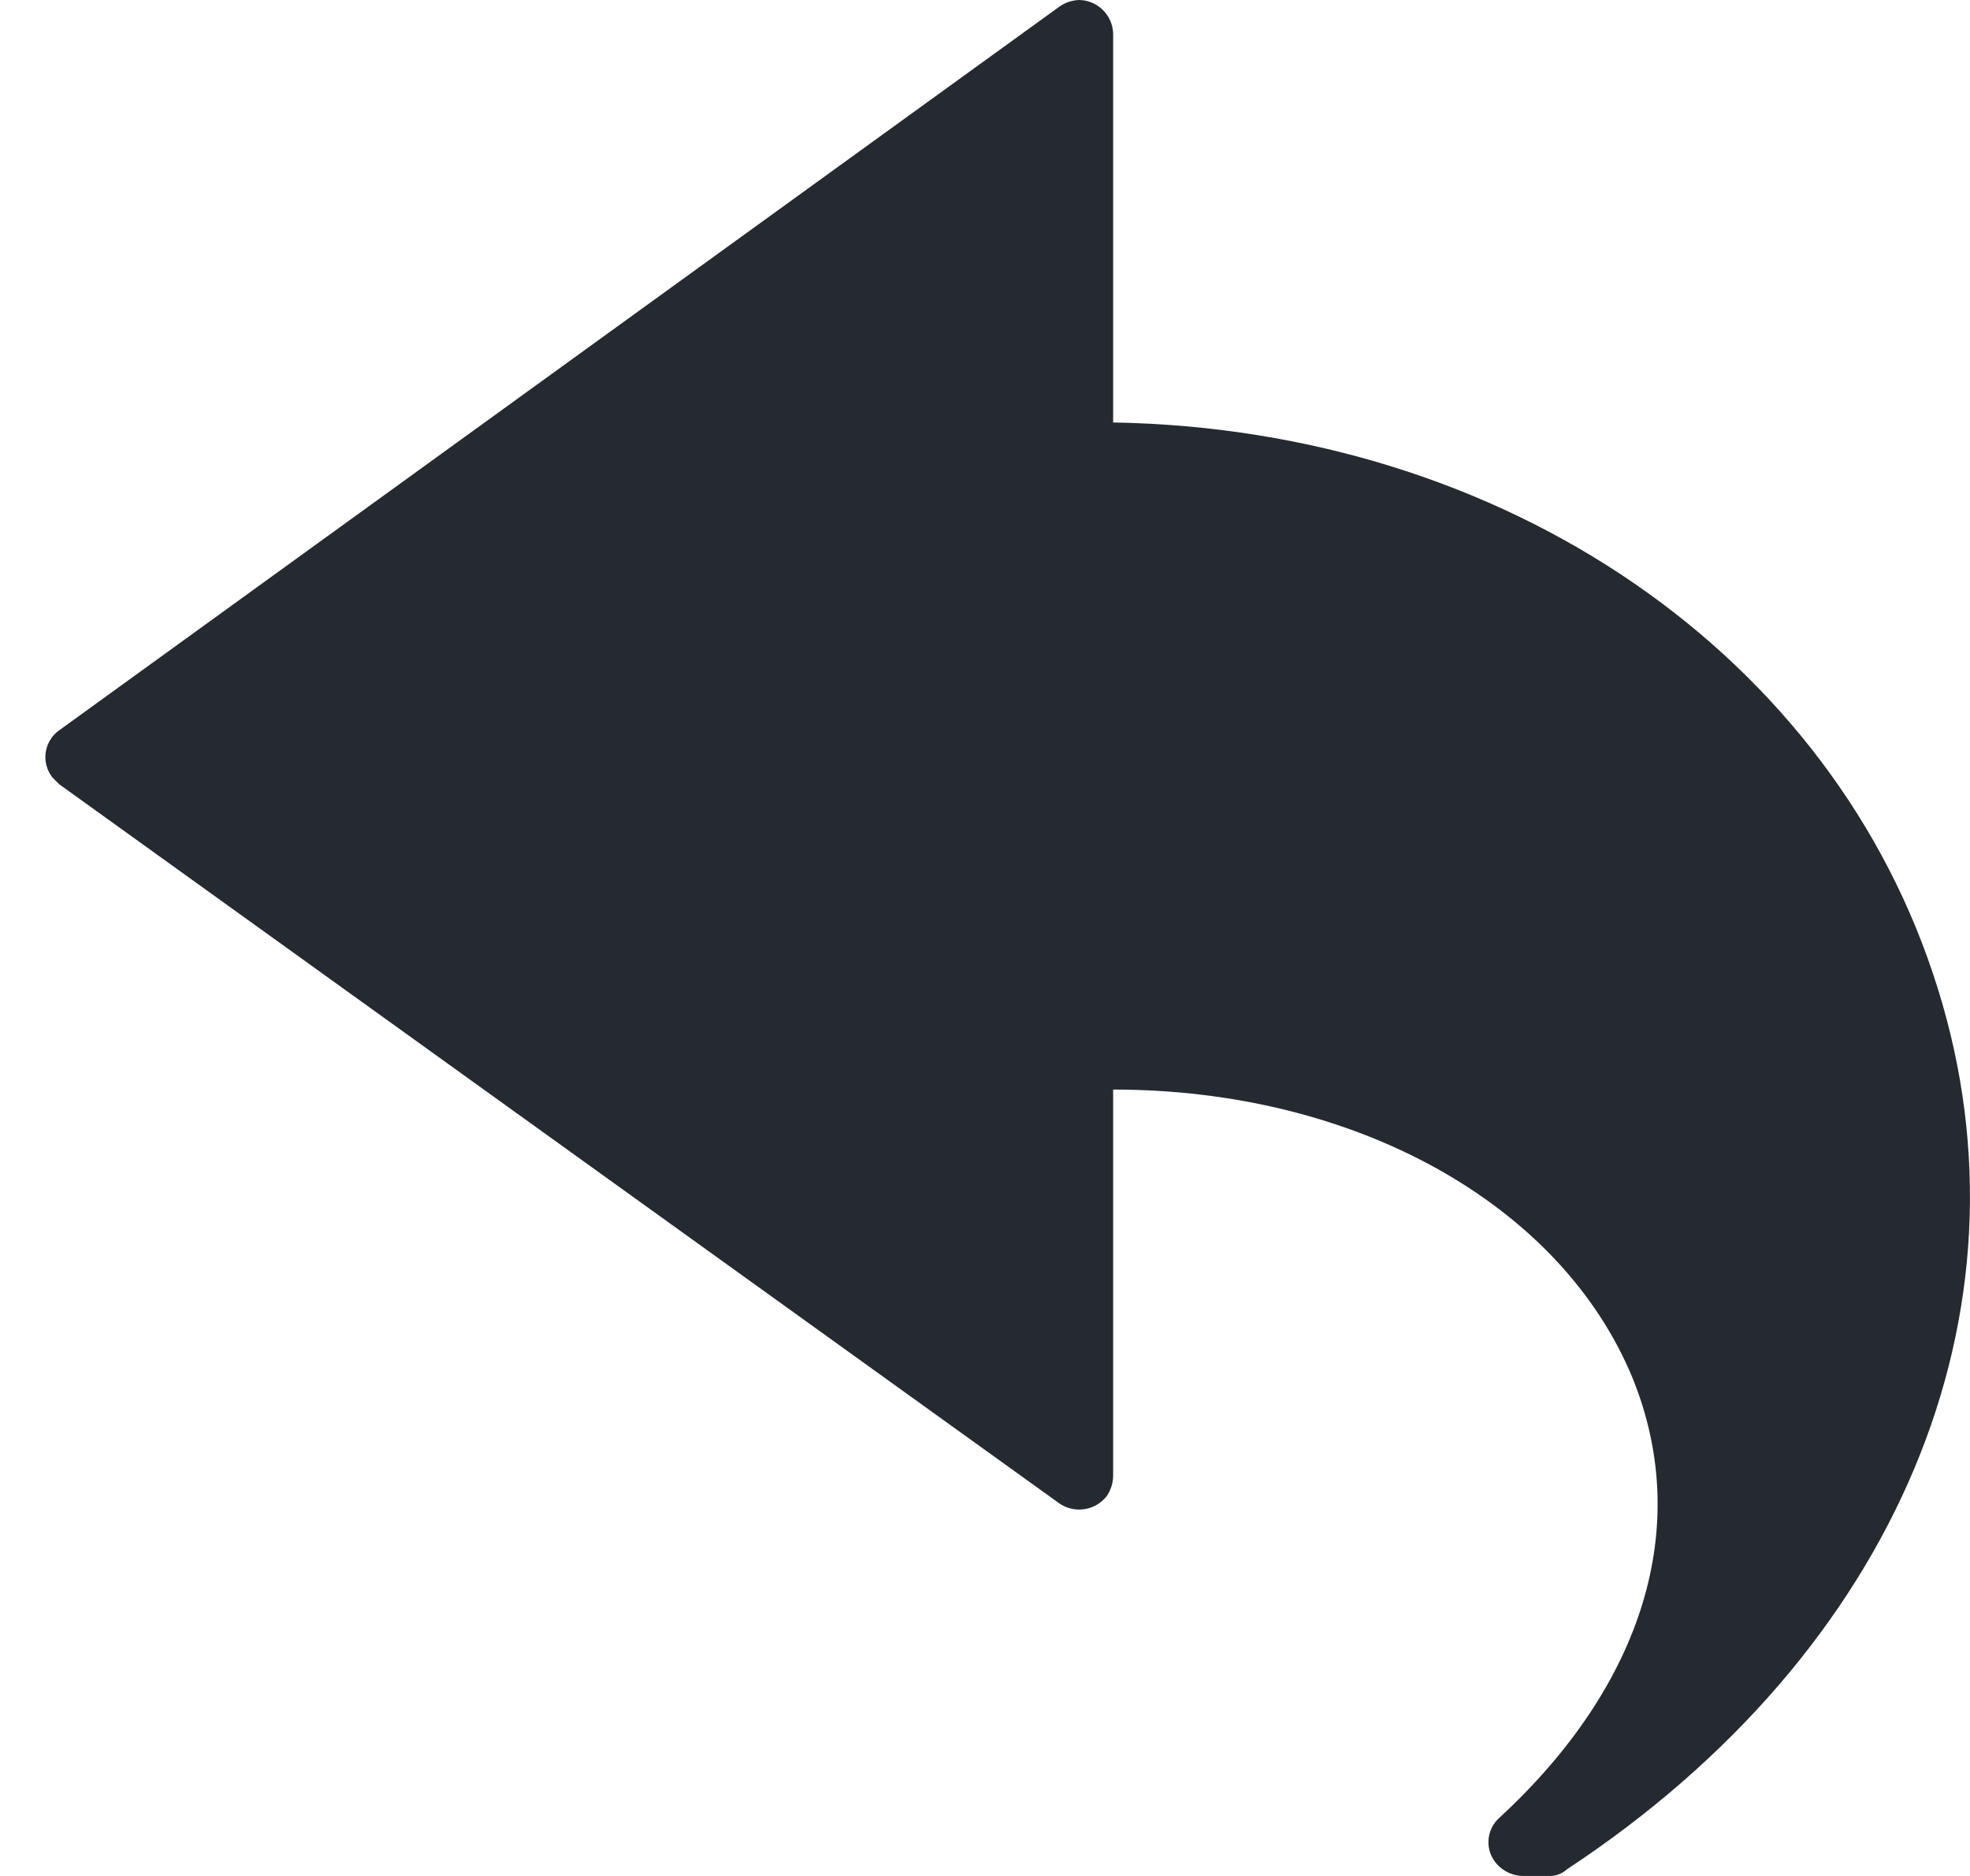 <svg xmlns="http://www.w3.org/2000/svg" width="21" height="20" viewBox="0 0 21 20" fill="none">
  <path d="M20.657 10.54C19.556 6.995 16.058 4.576 11.866 4.504V0.359C11.864 0.265 11.825 0.175 11.758 0.108C11.691 0.041 11.601 0.002 11.507 0C11.429 0.002 11.354 0.027 11.291 0.072L0.631 7.786C0.592 7.813 0.559 7.848 0.535 7.889C0.51 7.93 0.494 7.975 0.487 8.022C0.48 8.069 0.483 8.117 0.496 8.163C0.508 8.209 0.53 8.252 0.559 8.289L0.631 8.361L11.291 16.027C11.368 16.081 11.463 16.103 11.556 16.09C11.65 16.077 11.735 16.028 11.794 15.955C11.839 15.892 11.864 15.817 11.866 15.739V11.616C14.453 11.616 16.633 12.838 17.399 14.682C18.046 16.263 17.519 17.962 15.986 19.377C15.951 19.407 15.922 19.445 15.901 19.488C15.881 19.53 15.869 19.576 15.867 19.623C15.864 19.67 15.872 19.717 15.888 19.761C15.905 19.805 15.93 19.846 15.962 19.88C16.031 19.953 16.126 19.996 16.226 20H16.513C16.584 20.002 16.653 19.976 16.705 19.928C20.226 17.607 21.736 13.99 20.657 10.54Z" fill="#252A31"/>
</svg>